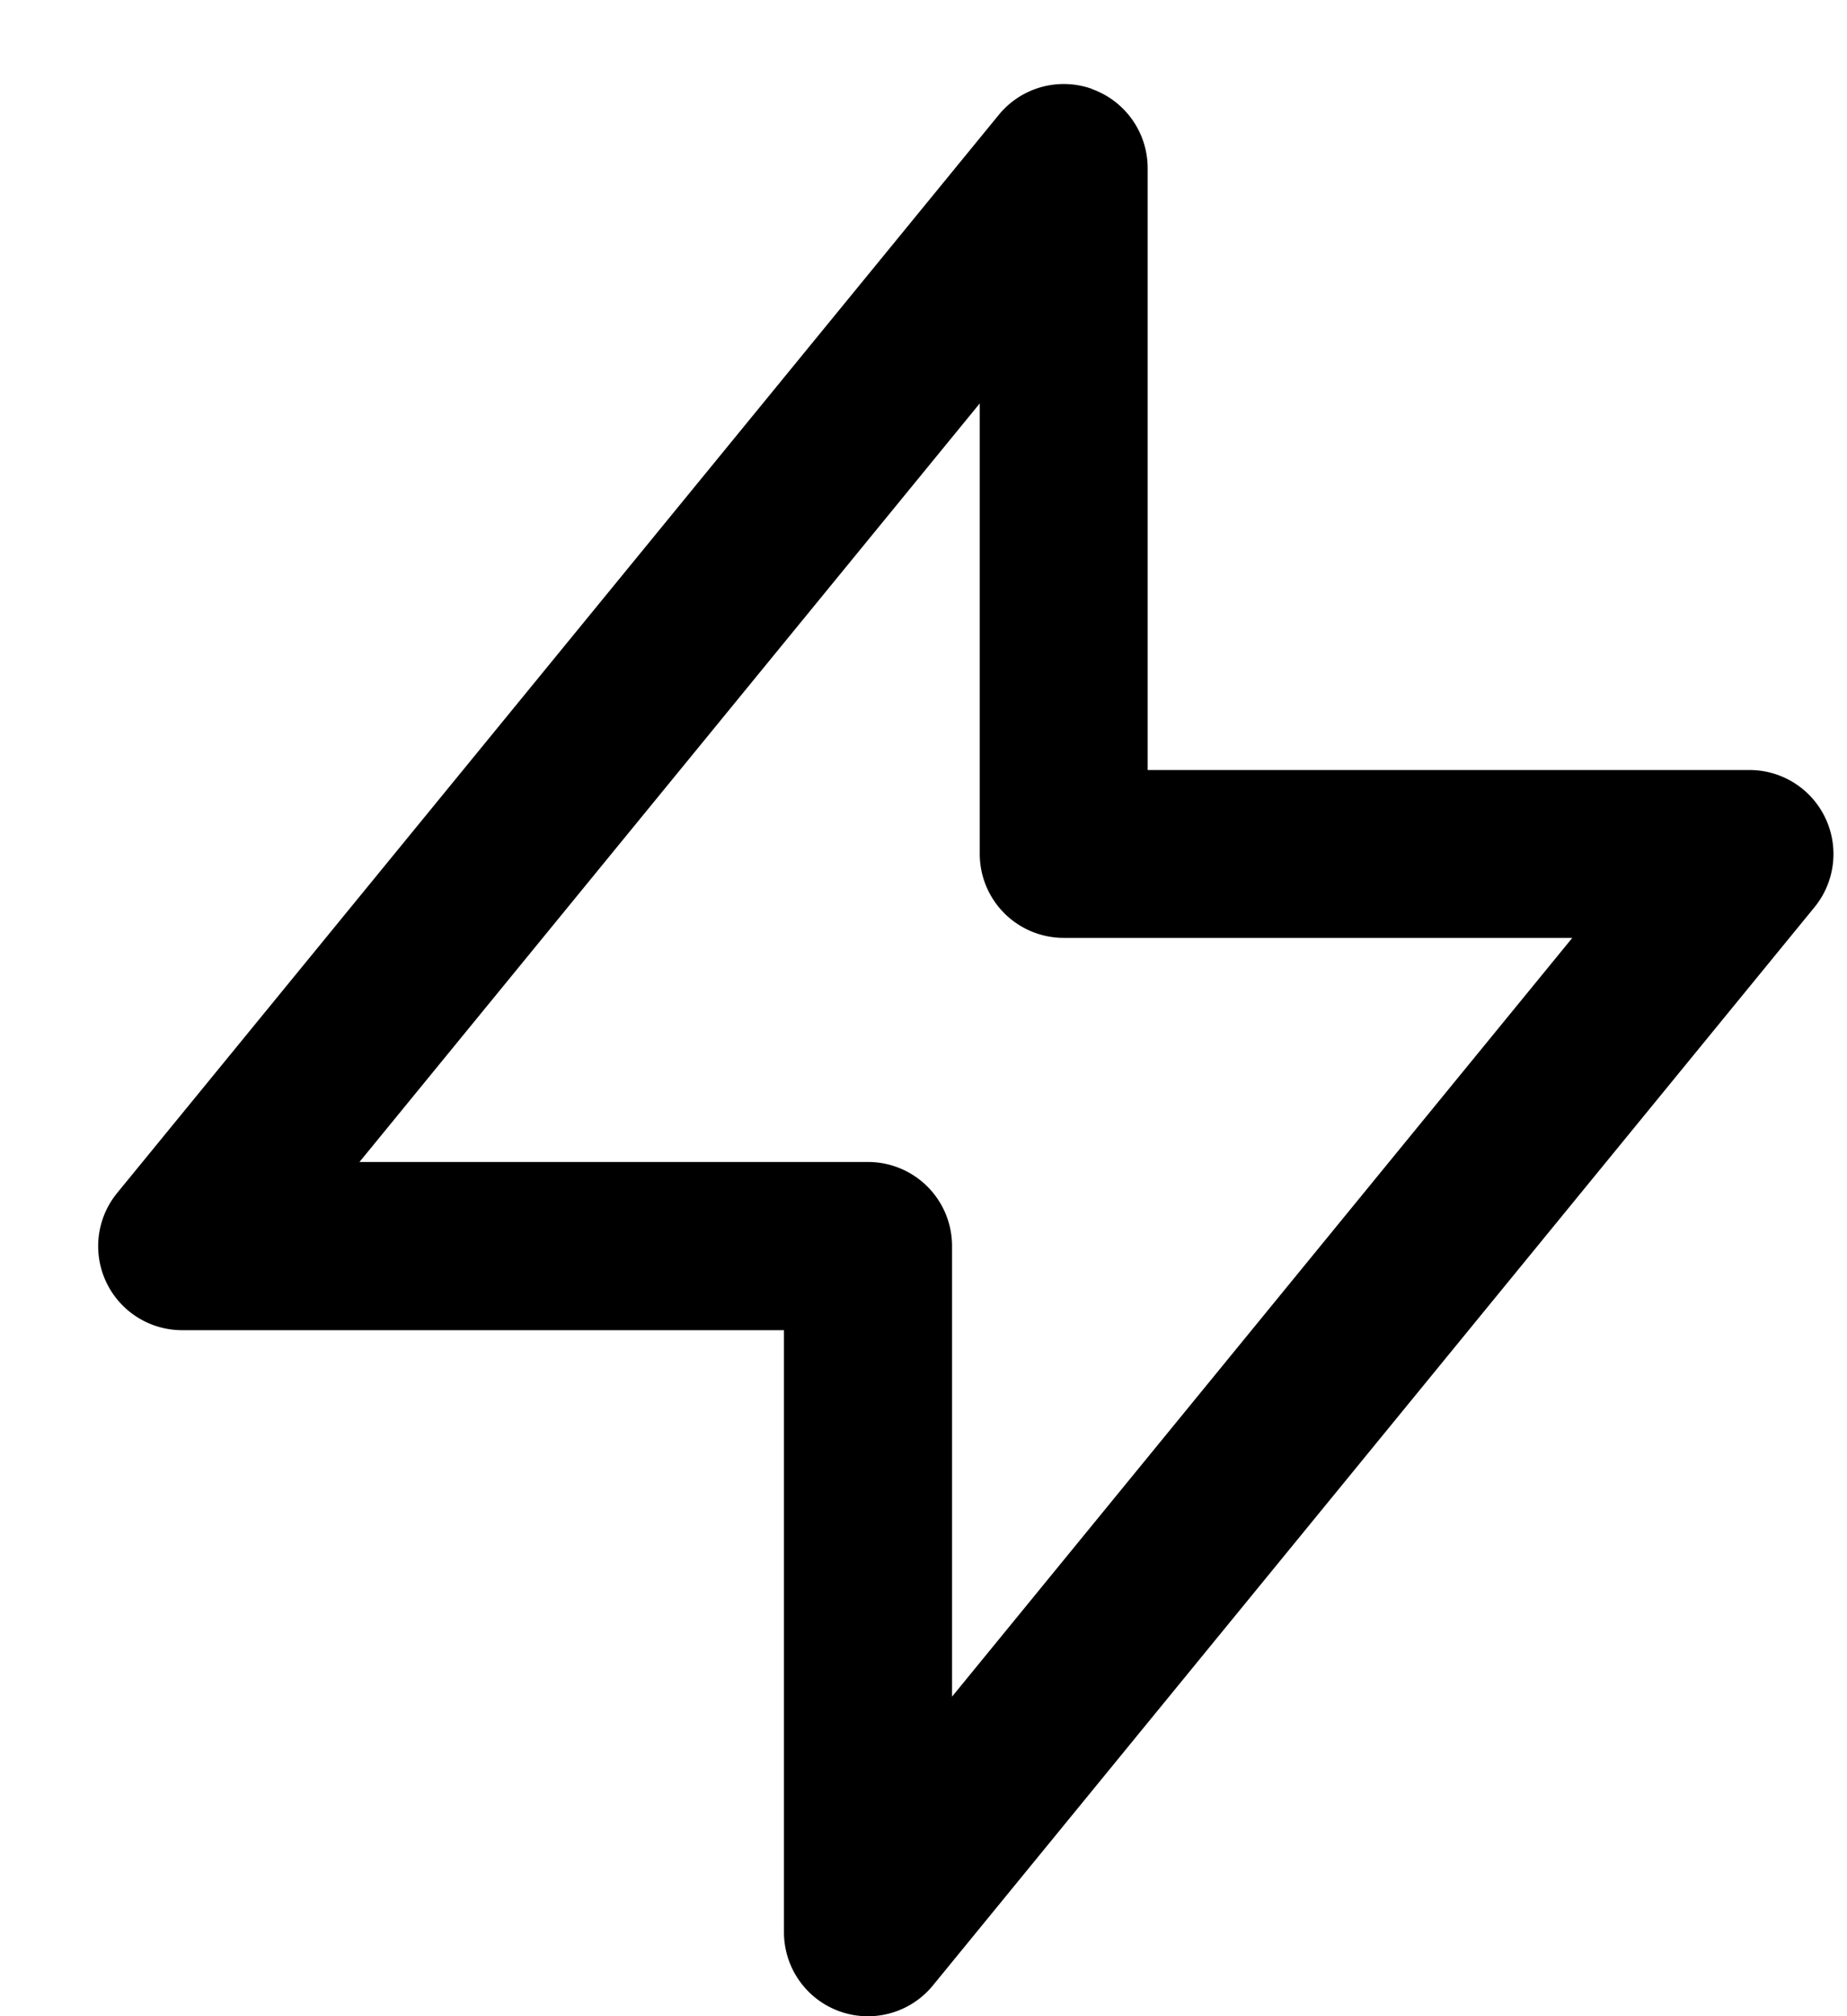 <svg xmlns="http://www.w3.org/2000/svg" width="11" height="12" fill="none"><path fill="#000" fill-rule="evenodd" d="M6.503.53a.5.5 0 0 1 .332.47v3.583h3.584a.5.5 0 0 1 .387.817l-5.25 6.417a.5.5 0 0 1-.887-.317V7.917H1.085A.5.5 0 0 1 .698 7.1L5.948.684a.5.5 0 0 1 .555-.155ZM2.14 6.916H5.17a.5.5 0 0 1 .5.5v2.682l3.694-4.516H6.335a.5.5 0 0 1-.5-.5V2.401L2.14 6.917Z" clip-rule="evenodd"/></svg>